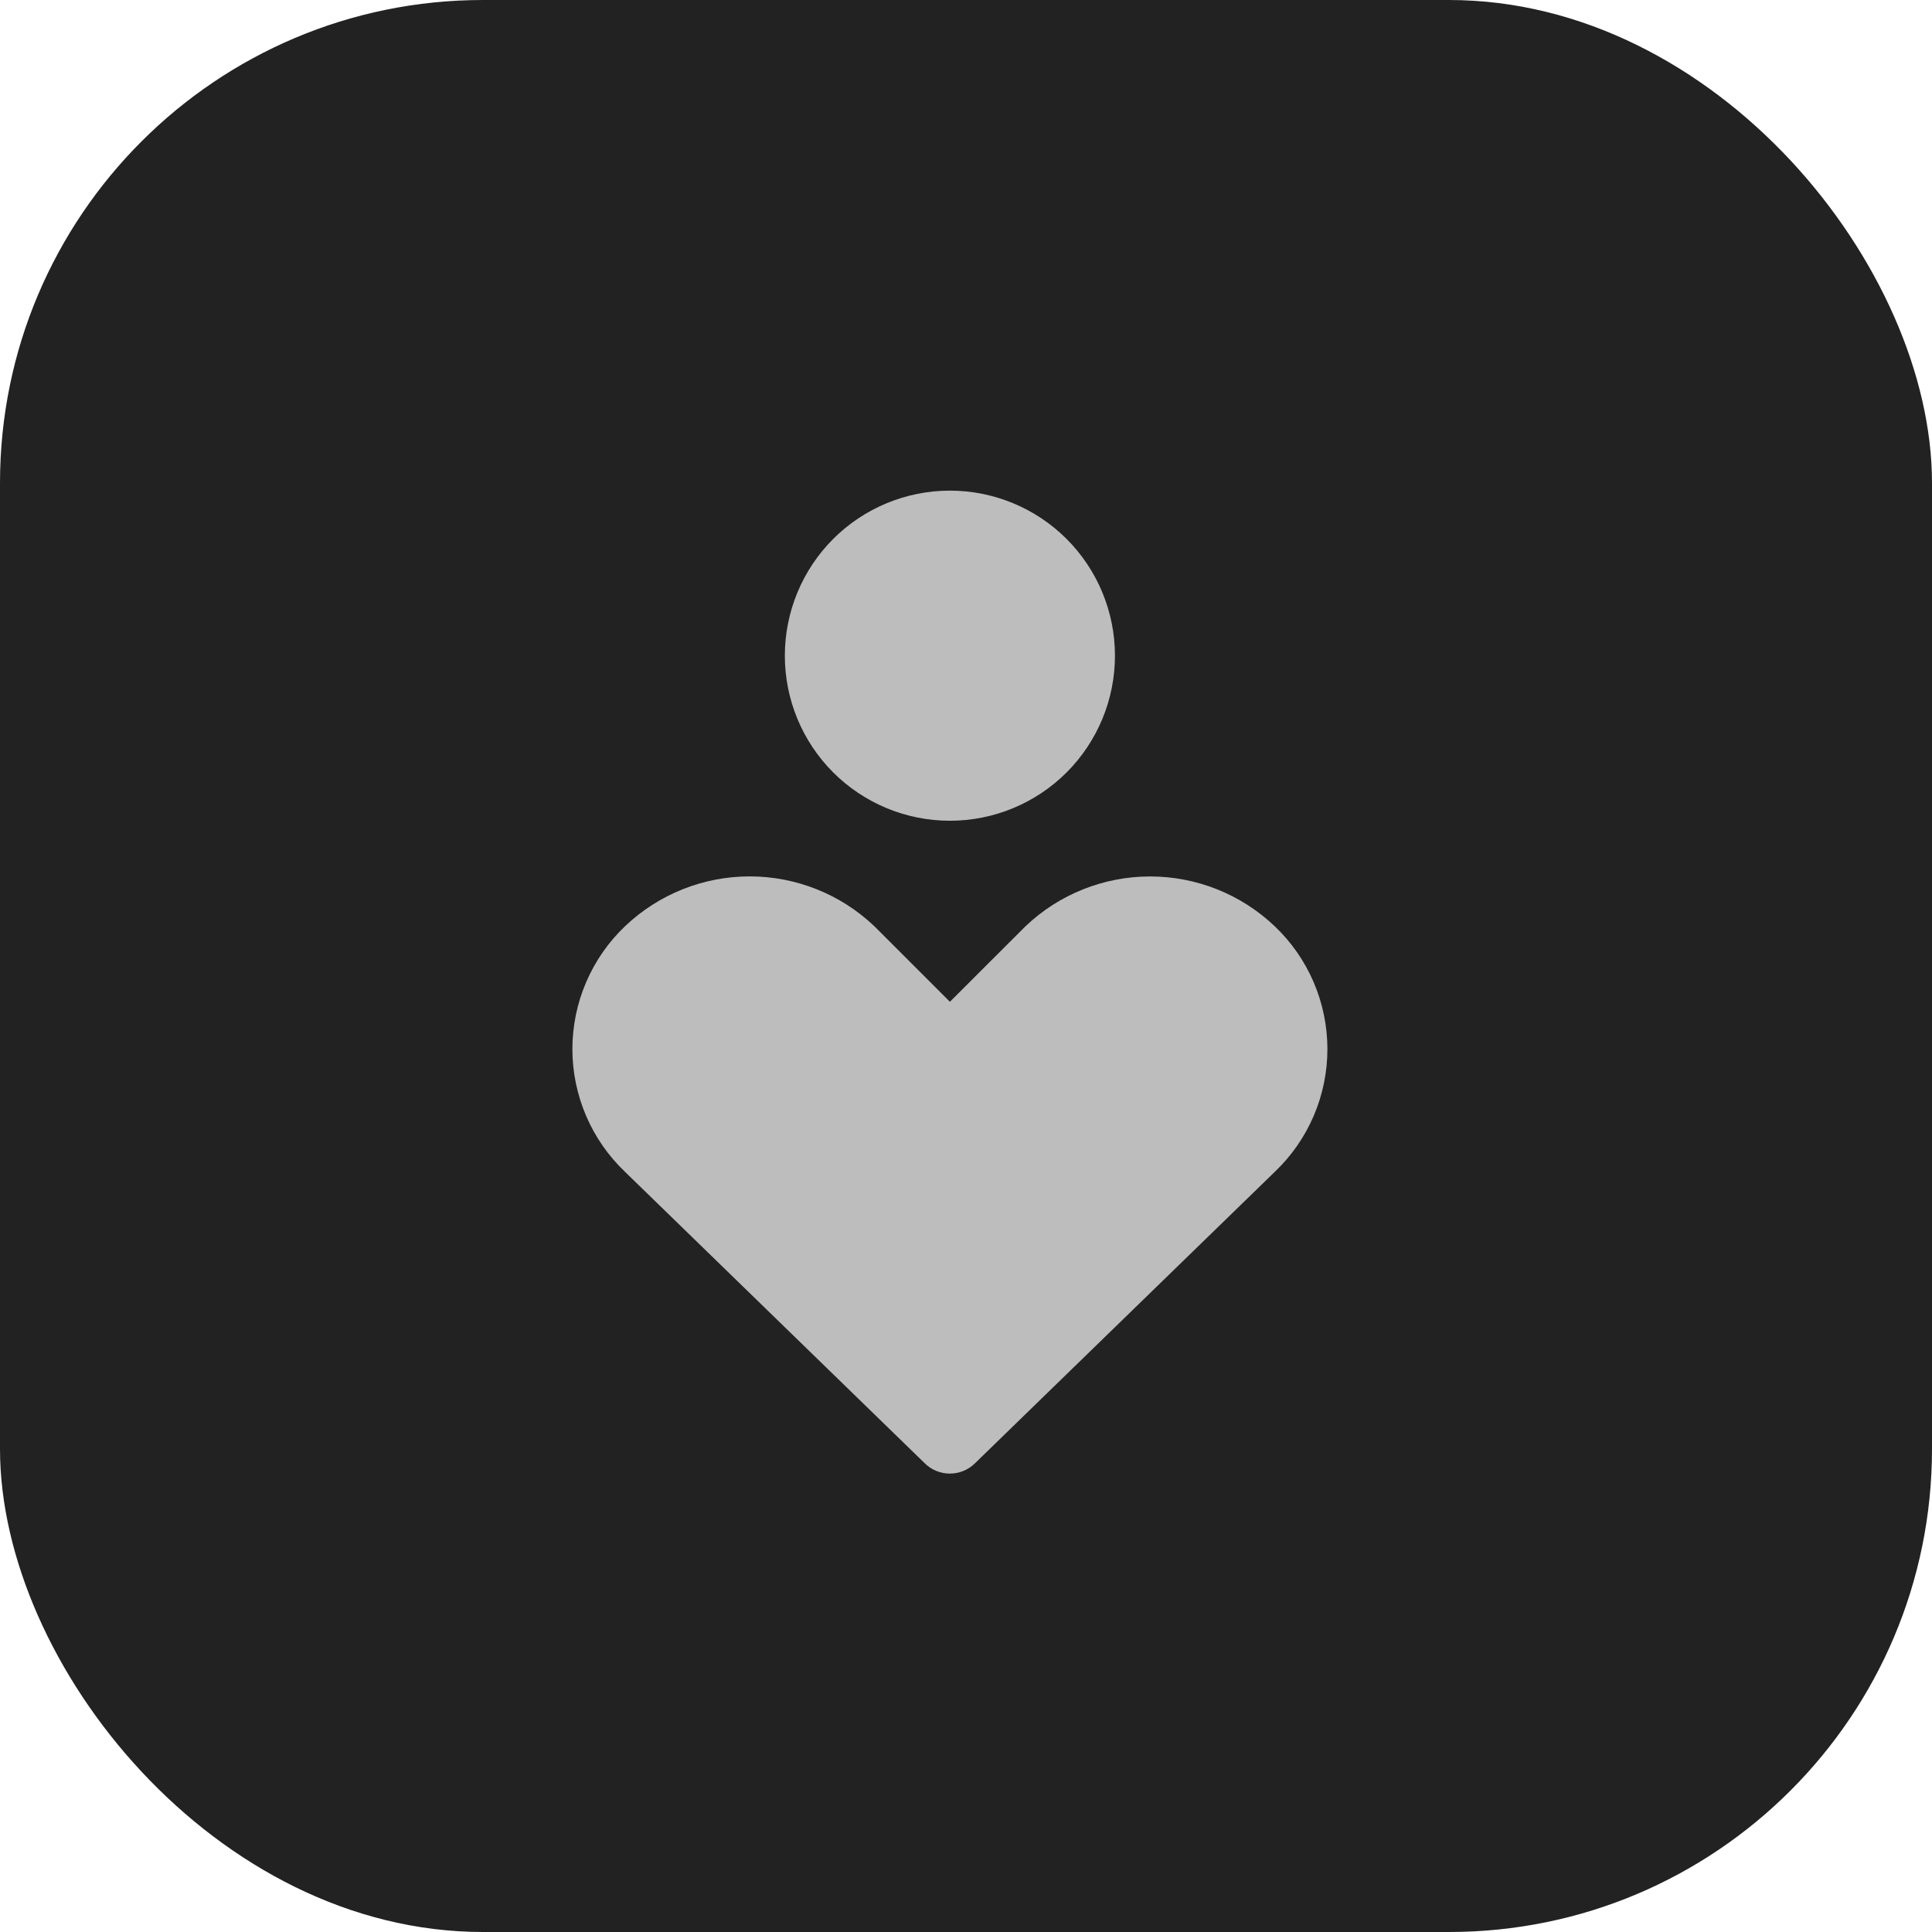 <svg width="60" height="60" viewBox="0 0 60 60" fill="none" xmlns="http://www.w3.org/2000/svg">
<rect width="60" height="60" rx="15" fill="#222222"/>
<path fill-rule="evenodd" clip-rule="evenodd" d="M24.374 20.363C24.374 19.003 24.914 17.7 25.875 16.738C26.837 15.777 28.14 15.237 29.5 15.237C30.86 15.237 32.163 15.777 33.125 16.738C34.086 17.7 34.626 19.003 34.626 20.363C34.626 21.723 34.086 23.026 33.125 23.988C32.163 24.949 30.86 25.489 29.5 25.489C28.14 25.489 26.837 24.949 25.875 23.988C24.914 23.026 24.374 21.723 24.374 20.363ZM19.416 28.76C20.46 27.769 21.843 27.217 23.282 27.217C24.721 27.217 26.105 27.769 27.148 28.76L27.171 28.782L29.5 31.111L31.832 28.782L31.854 28.76C32.897 27.77 34.28 27.219 35.718 27.219C37.155 27.219 38.538 27.77 39.582 28.76C40.1 29.251 40.513 29.843 40.795 30.499C41.077 31.155 41.223 31.861 41.224 32.576C41.224 33.29 41.08 33.997 40.799 34.653C40.517 35.31 40.106 35.902 39.588 36.394L30.271 45.451C30.064 45.652 29.787 45.764 29.499 45.764C29.211 45.764 28.934 45.652 28.727 45.451L19.412 36.394C18.895 35.902 18.483 35.31 18.202 34.654C17.921 33.998 17.776 33.291 17.776 32.577C17.777 31.863 17.922 31.157 18.204 30.501C18.486 29.845 18.898 29.251 19.416 28.76Z" fill="#BDBDBD"/>
</svg>
